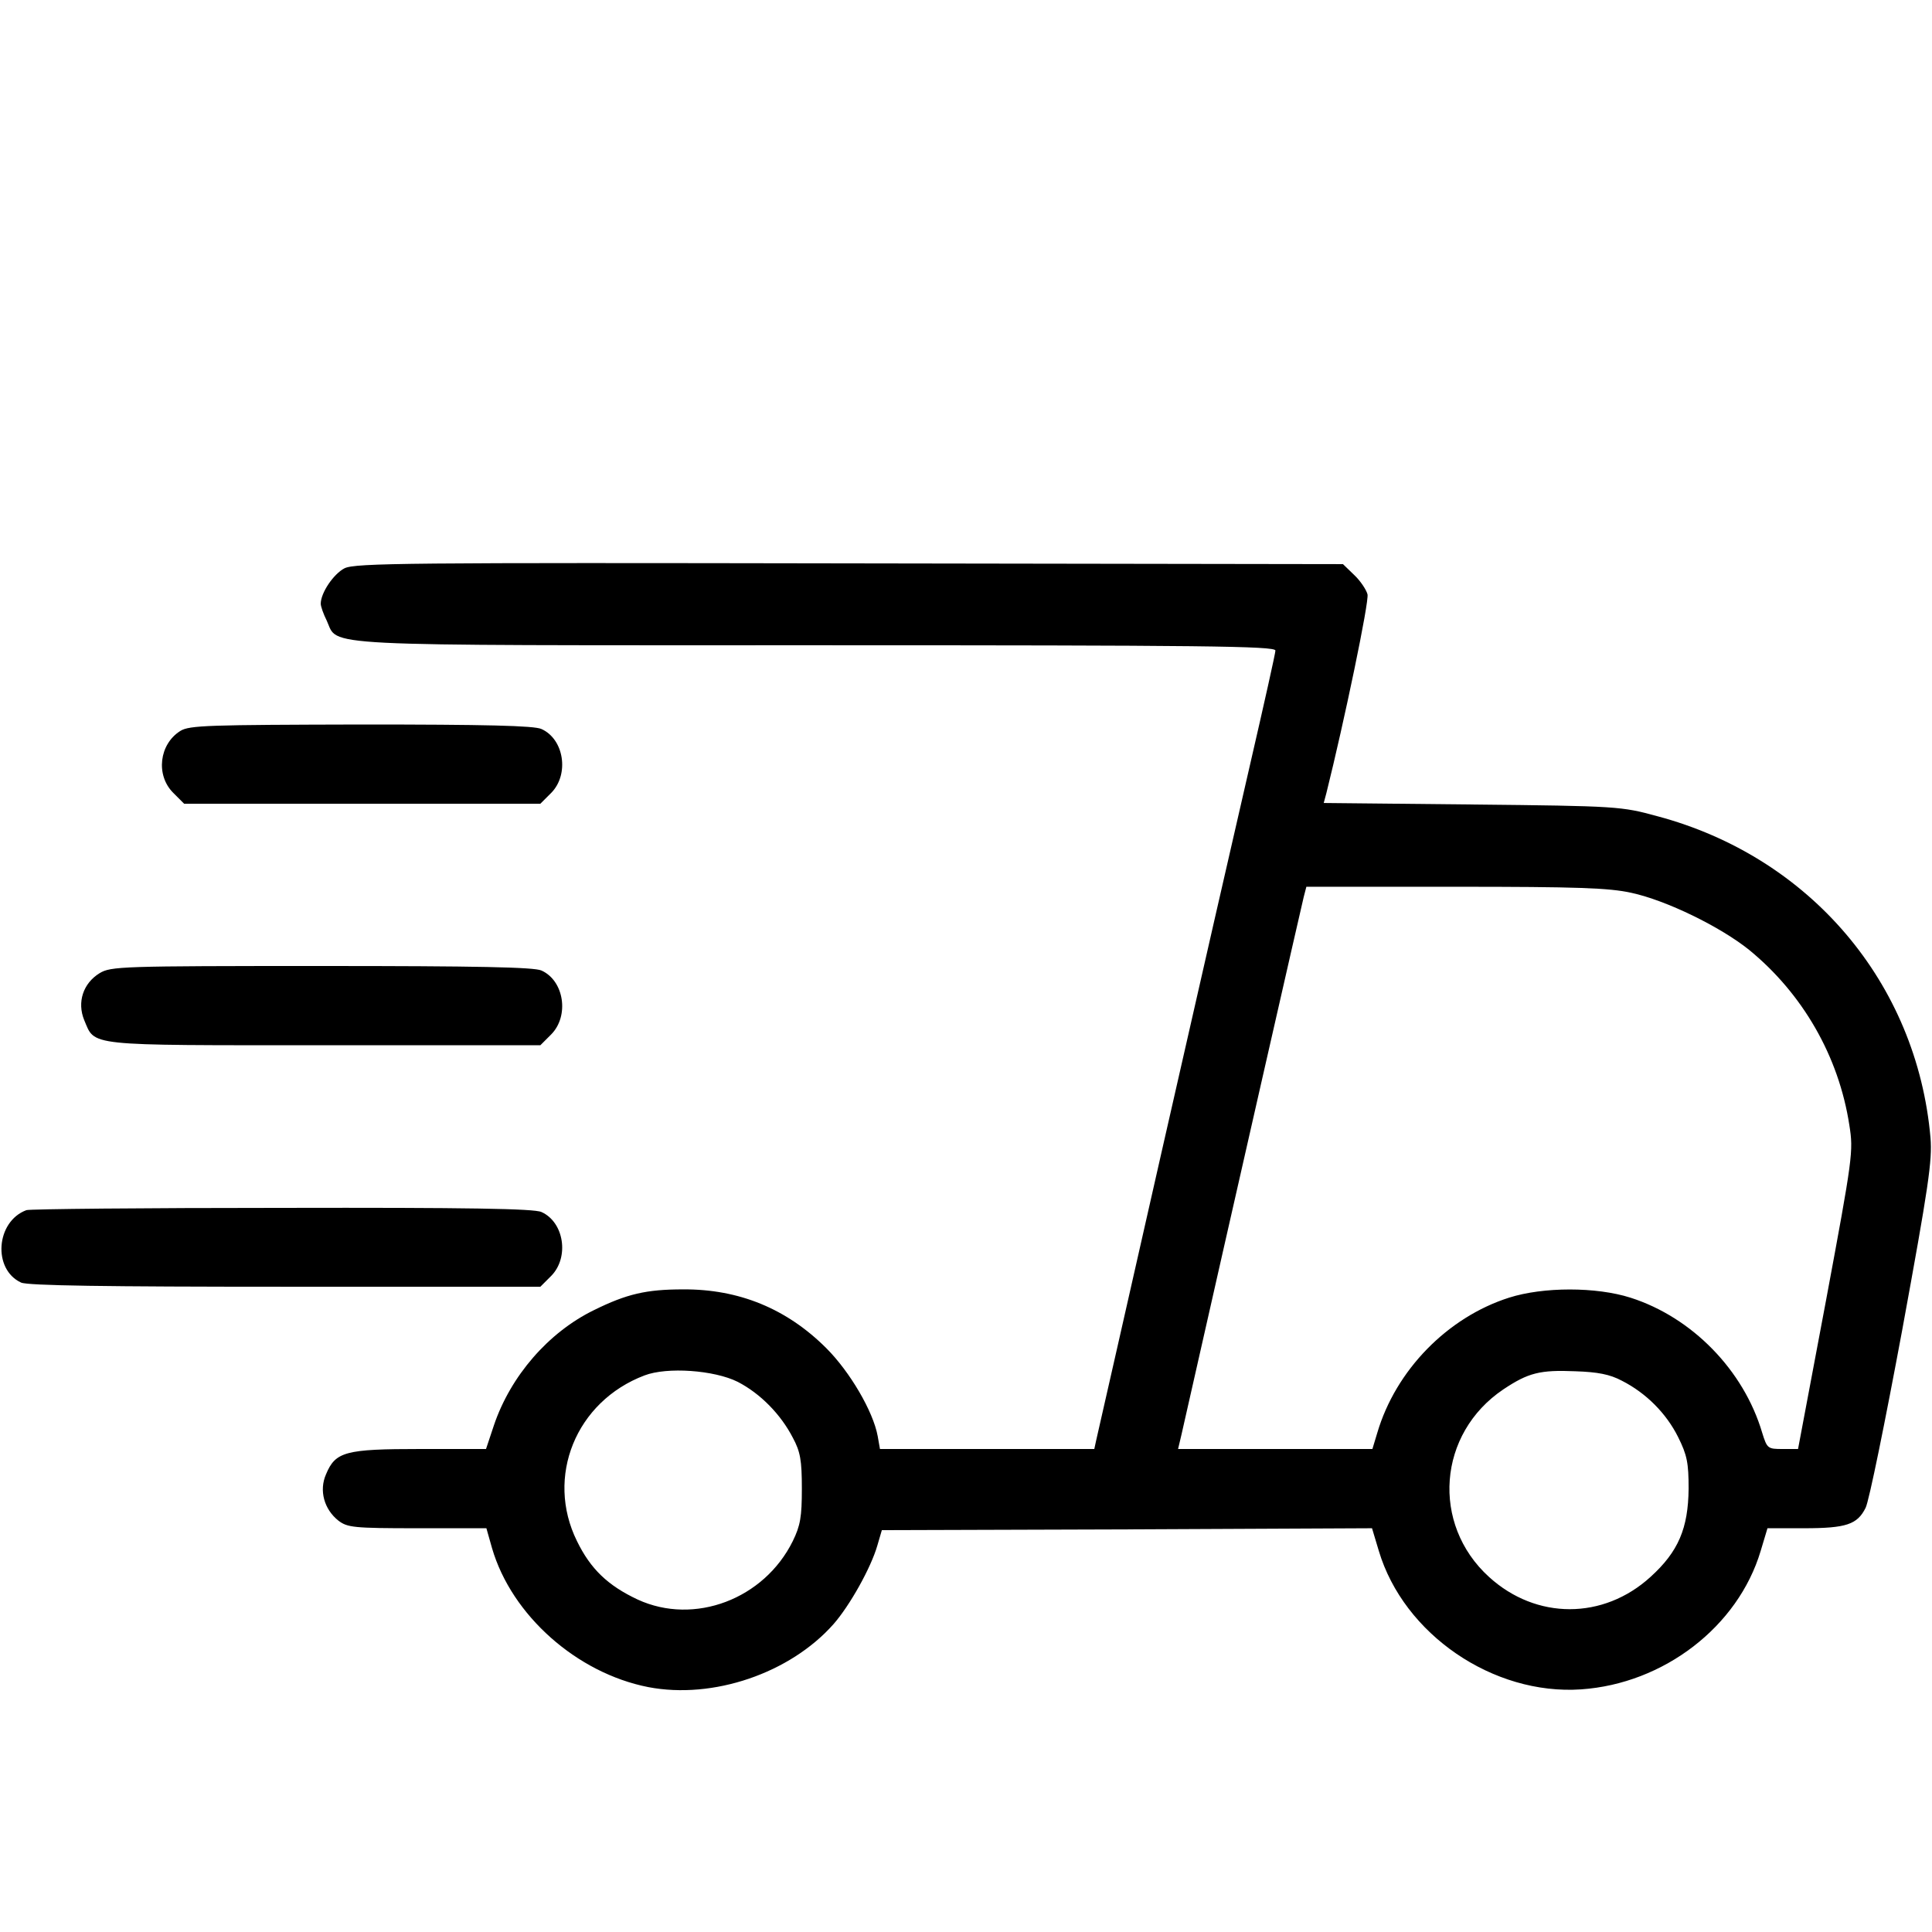 <svg version="1.0" xmlns="http://www.w3.org/2000/svg" width="512pt" height="512pt" viewBox="0 0 512 512" preserveAspectRatio="xMidYMid meet">

<g transform="translate(0,512) scale(0.1,-0.1)" fill="#000000" stroke="none">
<path d="M913 3614 c-29 -15 -63 -65 -63 -94 0 -7 7 -27 16 -45 32 -69 -50
-65 1298 -65 1021 0 1216 -2 1216 -14 0 -7 -30 -141 -66 -297 -36 -156 -142
-619 -235 -1029 -93 -410 -171 -755 -174 -767 l-5 -23 -284 0 -284 0 -6 34
c-12 66 -74 171 -136 233 -105 105 -232 157 -380 156 -97 0 -149 -12 -236 -55
-121 -59 -221 -175 -265 -305 l-21 -63 -174 0 c-199 0 -225 -7 -250 -67 -19
-43 -5 -93 33 -123 24 -18 40 -20 209 -20 l183 0 15 -53 c52 -178 225 -331
414 -368 172 -33 376 37 491 167 43 49 99 149 116 208 l12 41 650 2 649 3 18
-60 c66 -221 303 -383 536 -367 219 15 416 166 476 367 l18 60 97 0 c112 0
141 10 163 54 9 17 52 229 97 471 70 382 80 449 75 510 -36 410 -319 744 -724
852 -95 26 -105 27 -490 31 l-394 4 7 26 c47 188 114 509 109 527 -3 12 -19
36 -35 51 l-30 29 -1307 2 c-1172 2 -1310 1 -1339 -13z m3410 -860 c93 -20
236 -90 312 -151 142 -116 238 -282 266 -465 11 -69 9 -84 -62 -465 l-74 -393
-41 0 c-39 0 -41 1 -54 43 -49 166 -186 306 -349 358 -91 29 -231 29 -322 0
-163 -52 -300 -192 -349 -358 l-13 -43 -258 0 -257 0 9 38 c146 646 319 1405
324 1425 l7 27 395 0 c323 0 407 -3 466 -16z m-2368 -1296 c60 -31 114 -86
146 -148 20 -37 24 -60 24 -135 0 -75 -4 -98 -24 -139 -76 -154 -261 -224
-411 -155 -79 37 -125 81 -161 155 -84 170 -3 370 179 439 60 23 185 14 247
-17z m2343 3 c65 -33 118 -87 149 -149 24 -48 28 -69 28 -137 -1 -105 -27
-167 -101 -234 -125 -114 -303 -114 -428 0 -154 140 -136 380 38 497 66 44 97
52 191 48 59 -2 91 -8 123 -25z"></path>
<path d="M478 3183 c-56 -35 -66 -117 -19 -164 l29 -29 472 0 472 0 29 29 c48
49 34 142 -26 169 -19 9 -148 12 -478 12 -403 -1 -455 -2 -479 -17z"></path>
<path d="M264 2541 c-44 -27 -60 -77 -41 -124 30 -70 -2 -67 635 -67 l574 0
29 29 c48 49 34 142 -26 169 -19 9 -172 12 -583 12 -532 0 -558 -1 -588 -19z"></path>
<path d="M70 1913 c-81 -30 -90 -157 -14 -192 18 -8 224 -11 700 -11 l676 0
29 29 c48 49 34 142 -26 169 -19 9 -195 12 -688 11 -364 0 -669 -3 -677 -6z"></path>
</g>
</svg>
